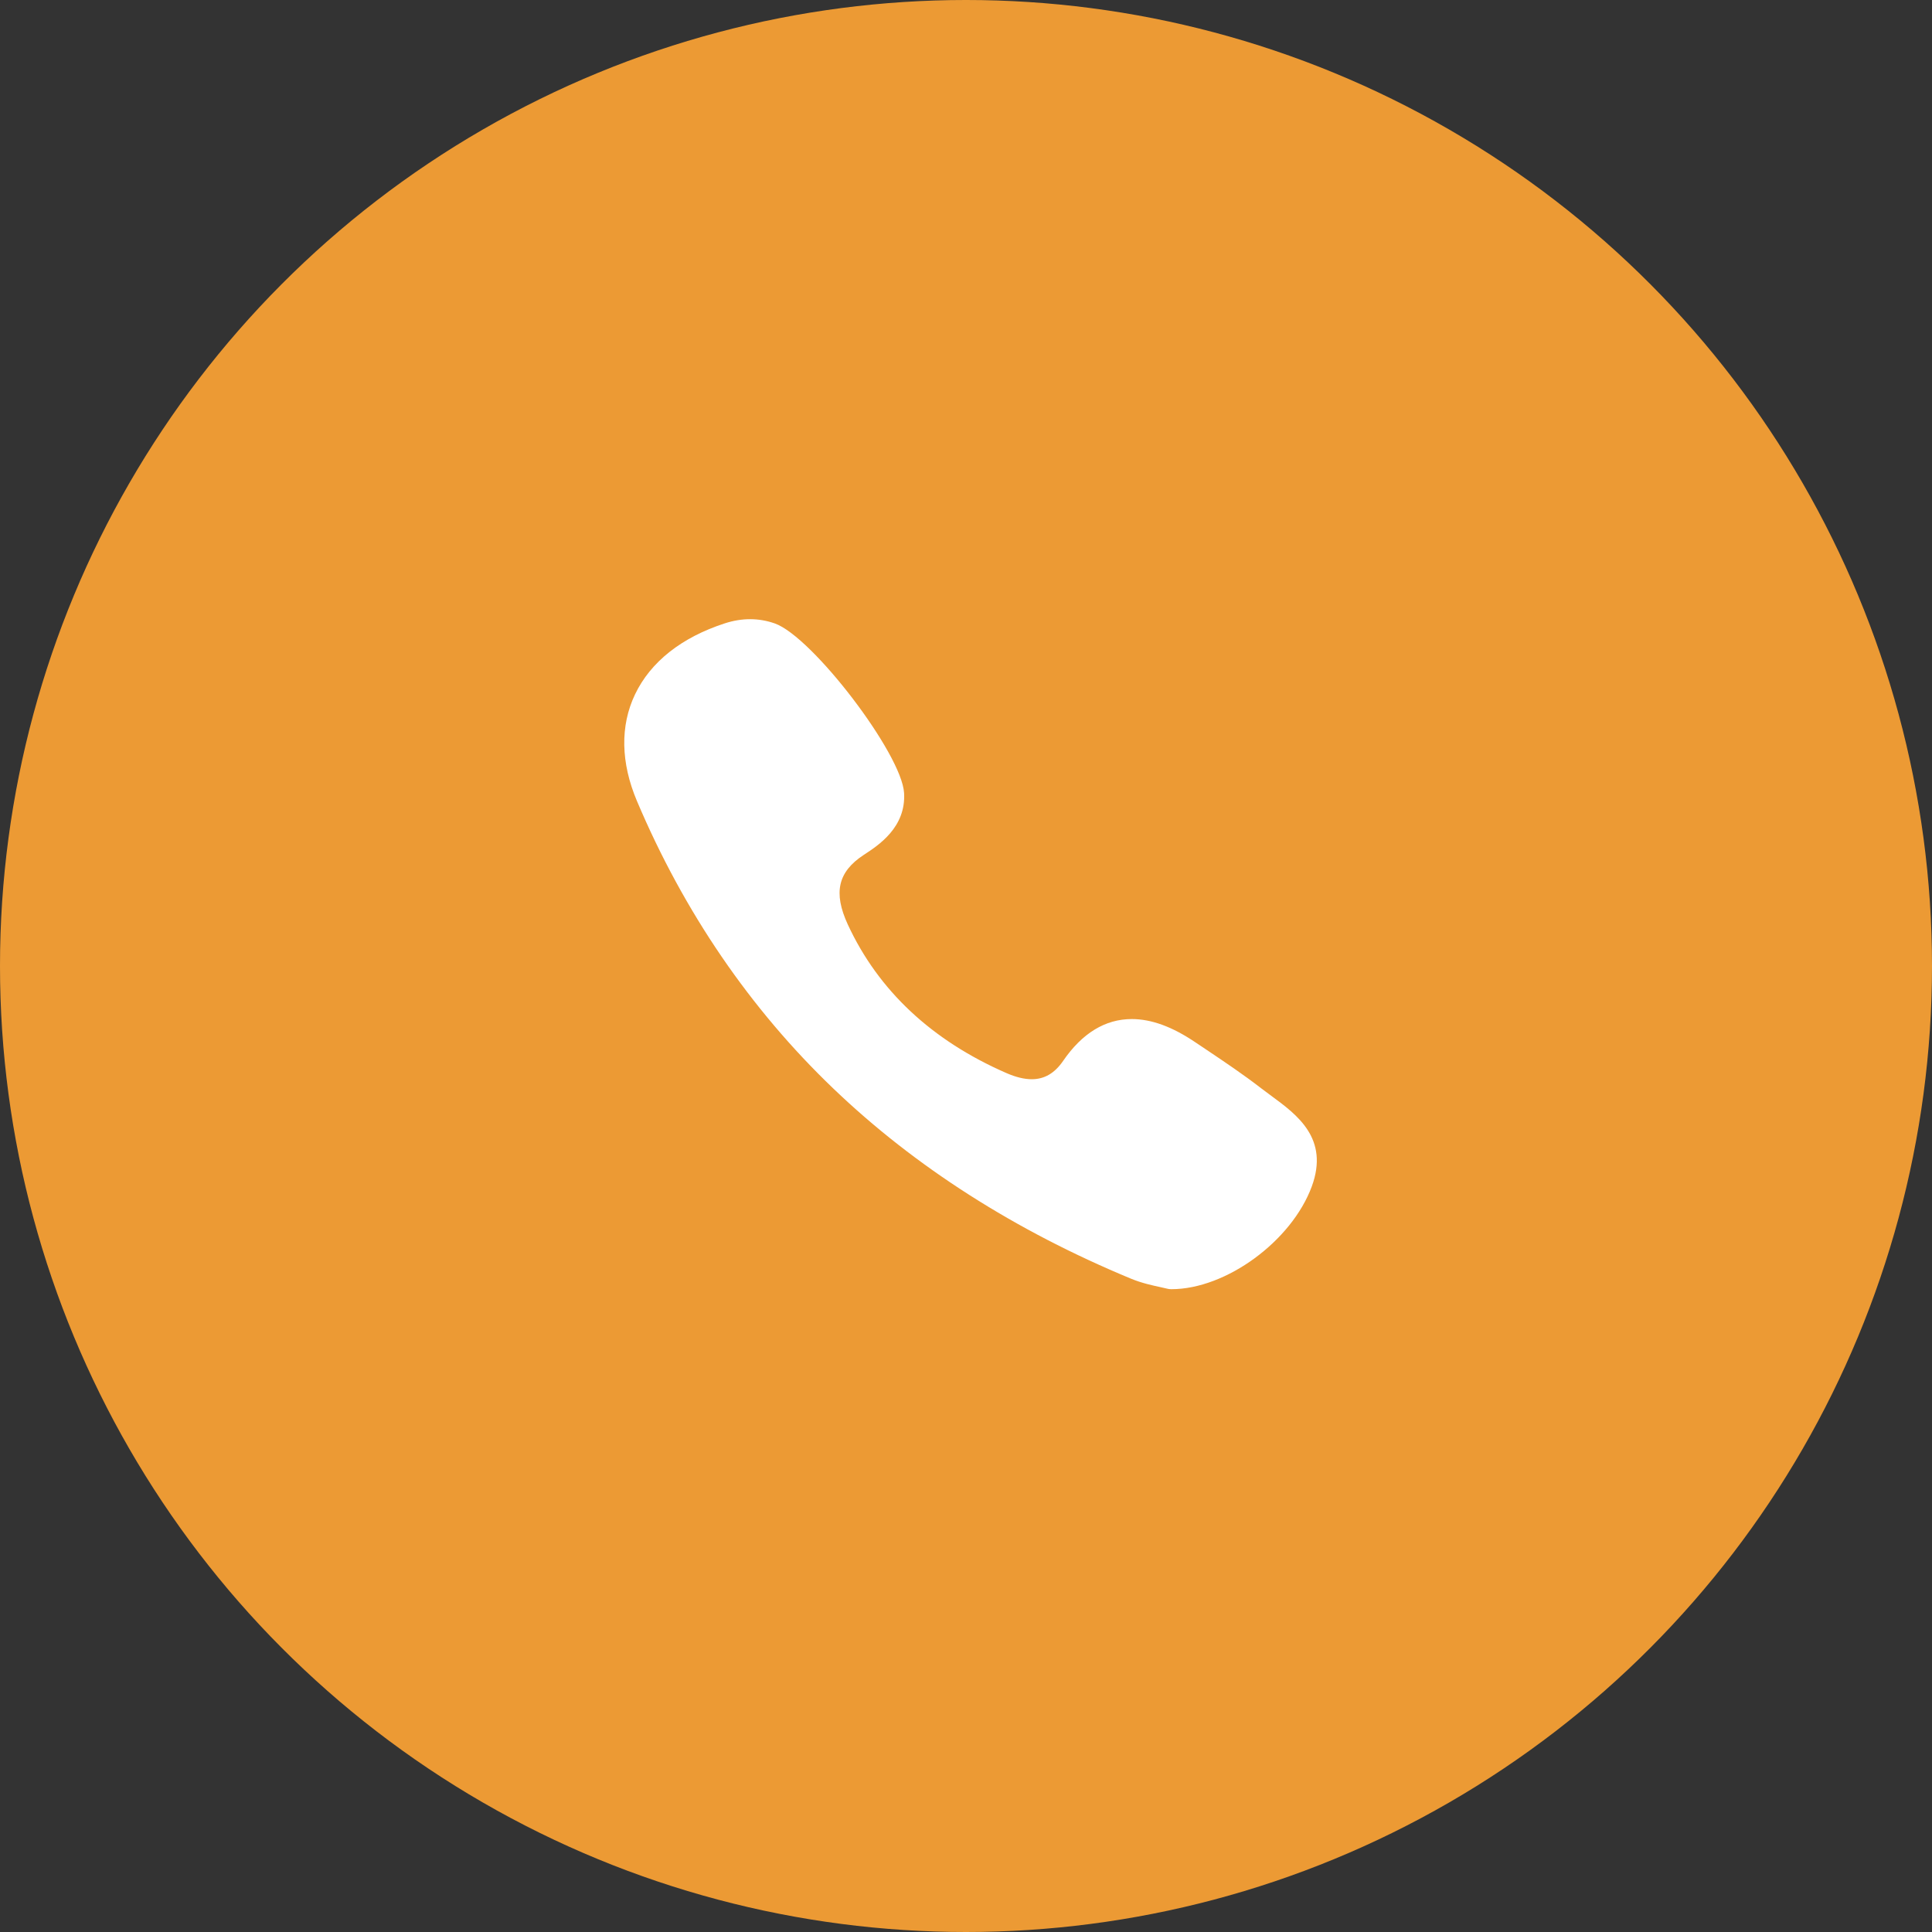 <svg xmlns="http://www.w3.org/2000/svg" width="43" height="43" viewBox="0 0 43 43" fill="none"><rect x="0" y="0" width="43" height="43" fill="#333333" stroke="none"/><circle cx="21.5" cy="21.5" r="21.5" fill="#EC9A34"></circle><path d="M28.295 24.39C28.219 24.334 28.14 24.276 28.066 24.219C27.675 23.916 27.259 23.637 26.857 23.367C26.773 23.311 26.689 23.255 26.606 23.199C26.091 22.851 25.627 22.681 25.189 22.681C24.599 22.681 24.085 22.995 23.661 23.613C23.473 23.887 23.245 24.02 22.963 24.02C22.797 24.02 22.608 23.974 22.402 23.884C20.738 23.159 19.55 22.046 18.87 20.578C18.542 19.868 18.648 19.404 19.226 19.026C19.555 18.812 20.166 18.413 20.122 17.65C20.073 16.782 18.083 14.173 17.245 13.876C16.89 13.751 16.517 13.749 16.134 13.873C15.17 14.185 14.478 14.732 14.133 15.456C13.8 16.155 13.815 16.976 14.177 17.83C15.223 20.299 16.693 22.452 18.548 24.228C20.363 25.967 22.594 27.392 25.179 28.462C25.412 28.558 25.657 28.611 25.835 28.649C25.896 28.663 25.948 28.674 25.987 28.684C26.008 28.689 26.029 28.692 26.051 28.692L26.072 28.693C26.072 28.693 26.072 28.693 26.072 28.693C27.288 28.693 28.747 27.624 29.196 26.407C29.588 25.34 28.871 24.813 28.295 24.39Z" fill="white"></path></svg>